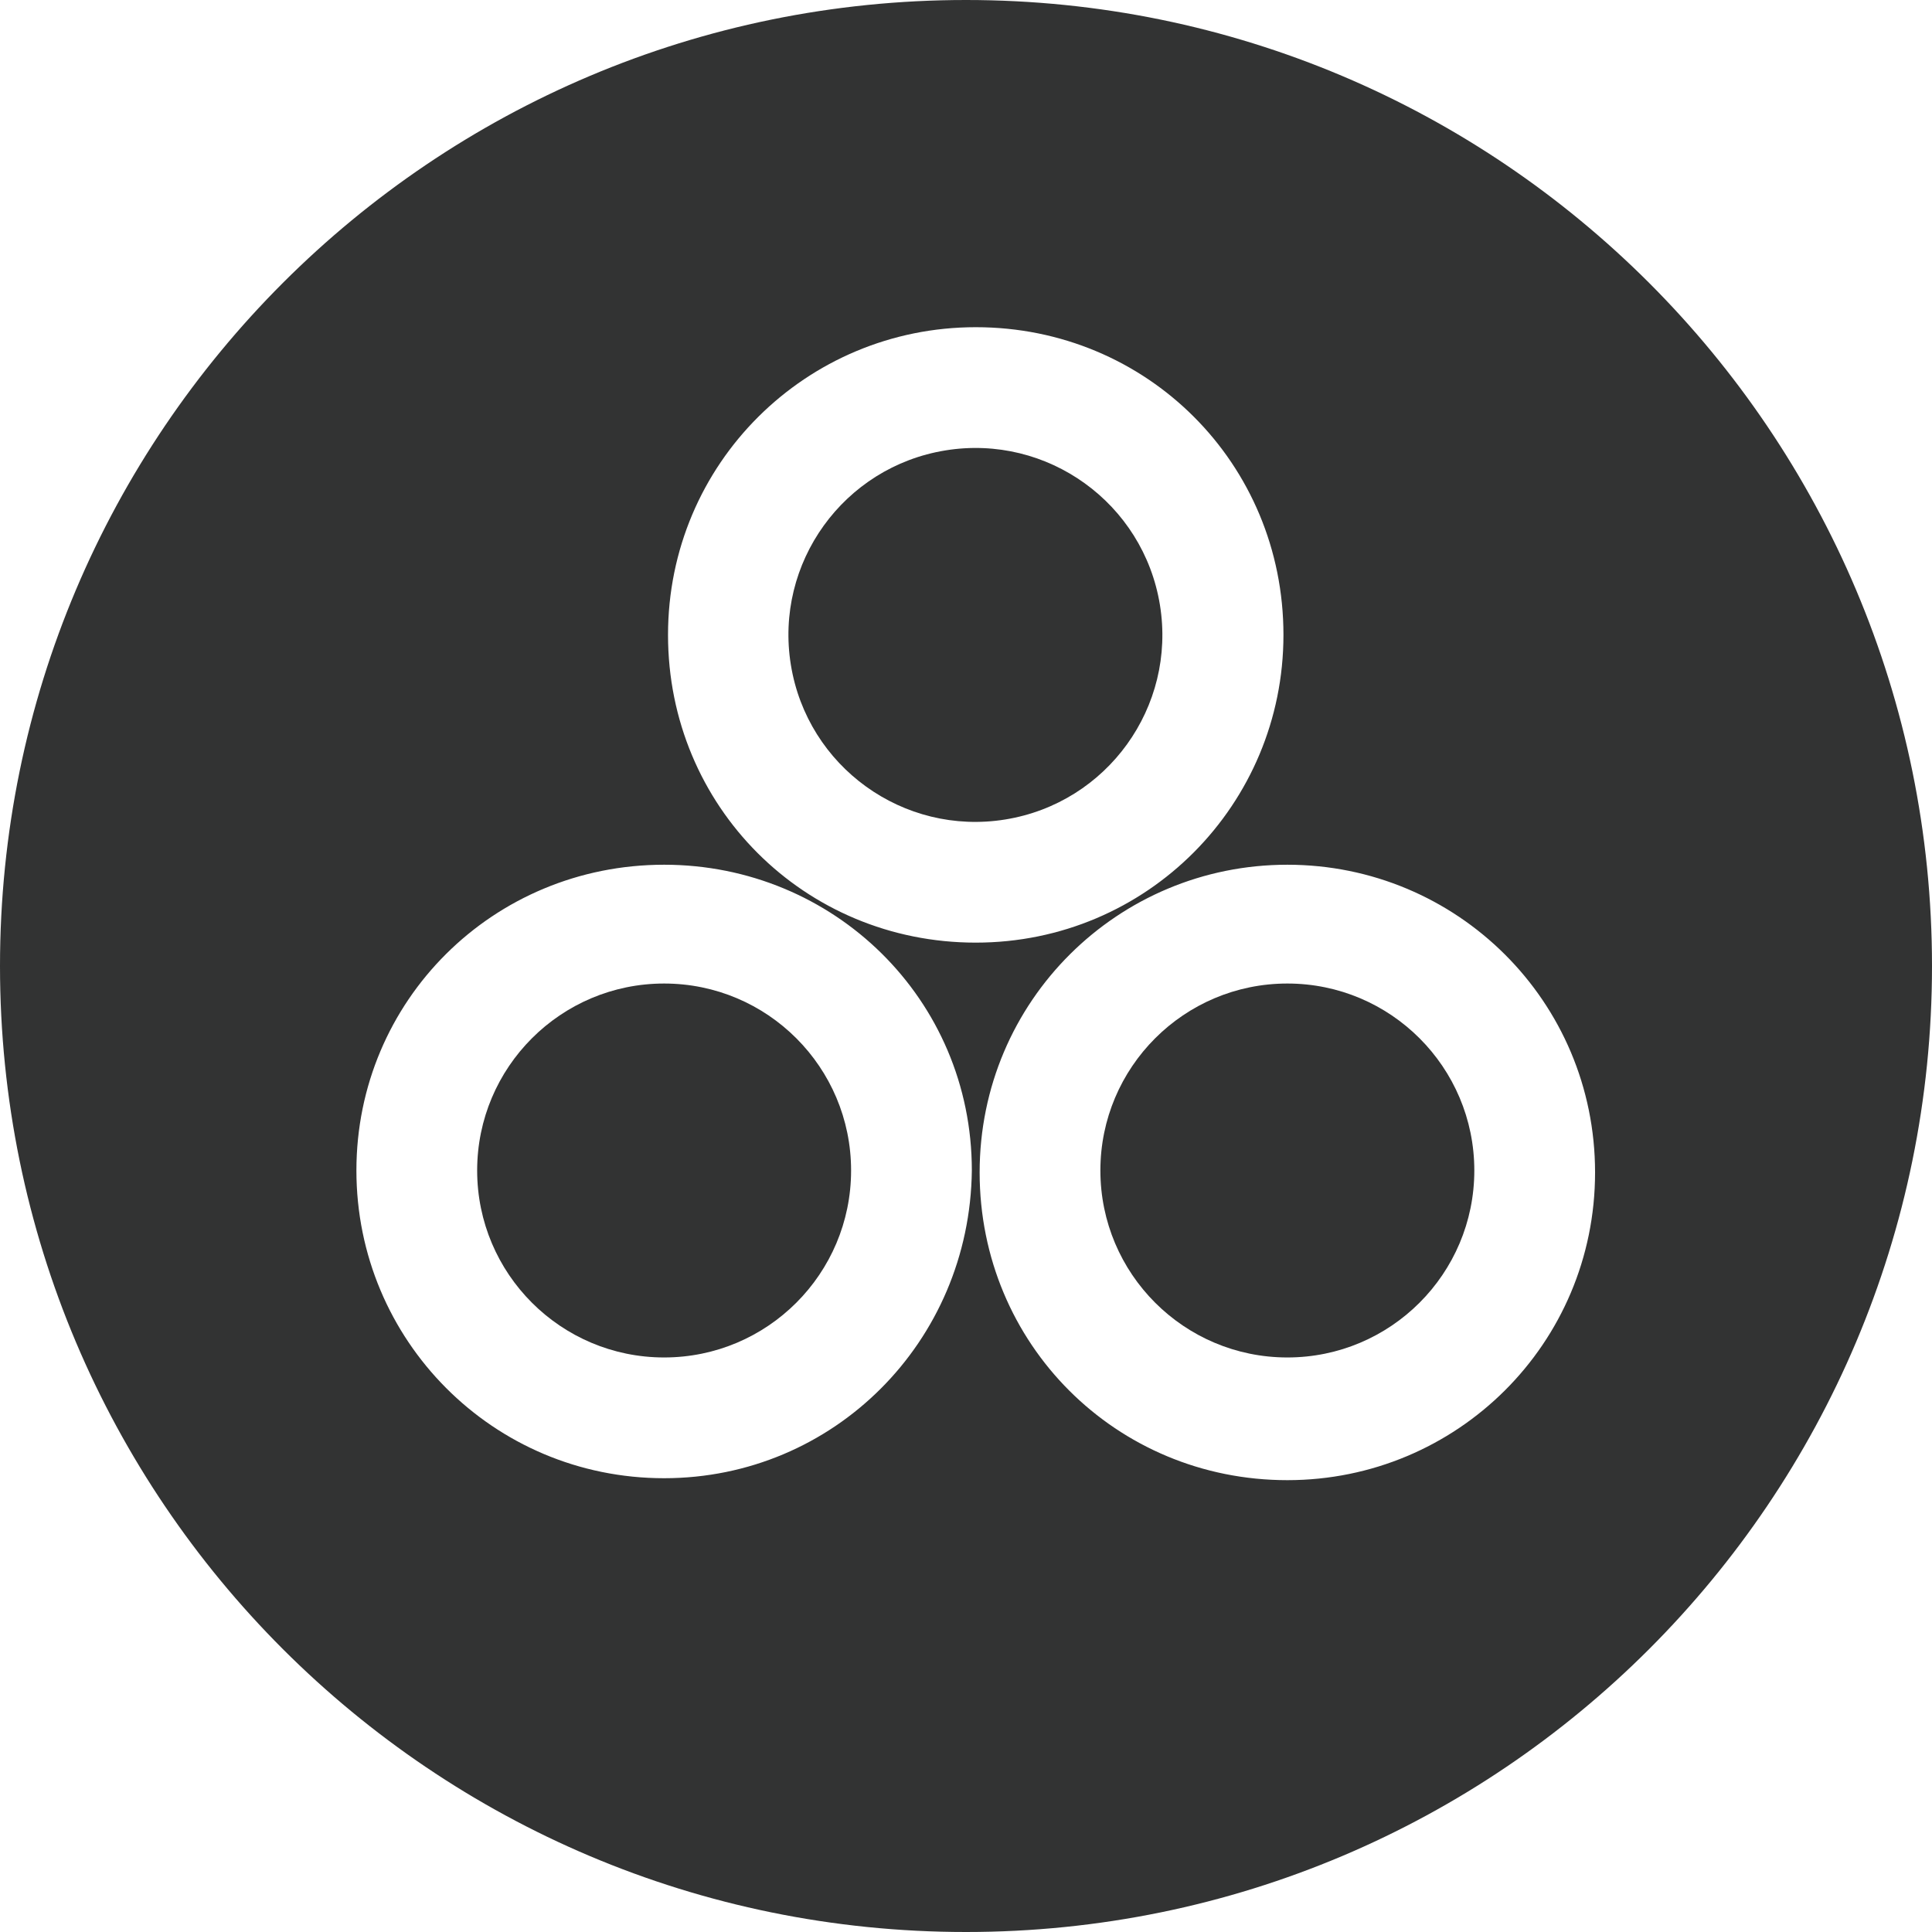 <?xml version="1.0" encoding="utf-8"?>
<!-- Generator: Adobe Illustrator 22.1.0, SVG Export Plug-In . SVG Version: 6.00 Build 0)  -->
<svg version="1.1" id="图层_1" xmlns="http://www.w3.org/2000/svg" xmlns:xlink="http://www.w3.org/1999/xlink" x="0px" y="0px"
	 viewBox="0 0 99.2 99.2" style="enable-background:new 0 0 99.2 99.2;" xml:space="preserve">
<style type="text/css">
	.st0{fill:#323333;}
</style>
<title>画板 28</title>
<g>
	<circle class="st0" cx="66.1" cy="60.1" r="9.6"/>
	<circle class="st0" cx="34.1" cy="60.1" r="9.6"/>
	<ellipse transform="matrix(0.987 -0.16 0.16 0.987 -4.582 8.441)" class="st0" cx="50.1" cy="32.6" rx="9.6" ry="9.6"/>
	<path class="st0" d="M49.6,0C22.2,0,0,22.2,0,49.6C0,77,22.2,99.2,49.6,99.2C77,99.2,99.2,77,99.2,49.6C99.2,22.2,77,0,49.6,0z
		 M34.1,75.9c-8.8,0-15.8-7.1-15.8-15.8c0-8.7,7-15.7,15.8-15.7c8.7,0,15.8,6.9,15.8,15.7C49.8,68.9,42.8,75.9,34.1,75.9z
		 M34.3,32.6c0-8.8,7.1-15.8,15.8-15.8c8.8,0,15.8,7,15.8,15.8c0,8.7-7,15.8-15.8,15.8C41.3,48.4,34.3,41.4,34.3,32.6z M66.1,76
		c-8.8,0-15.8-7-15.8-15.8s7.1-15.8,15.8-15.8s15.8,7,15.8,15.8S74.8,76,66.1,76z"/>
</g>
</svg>
